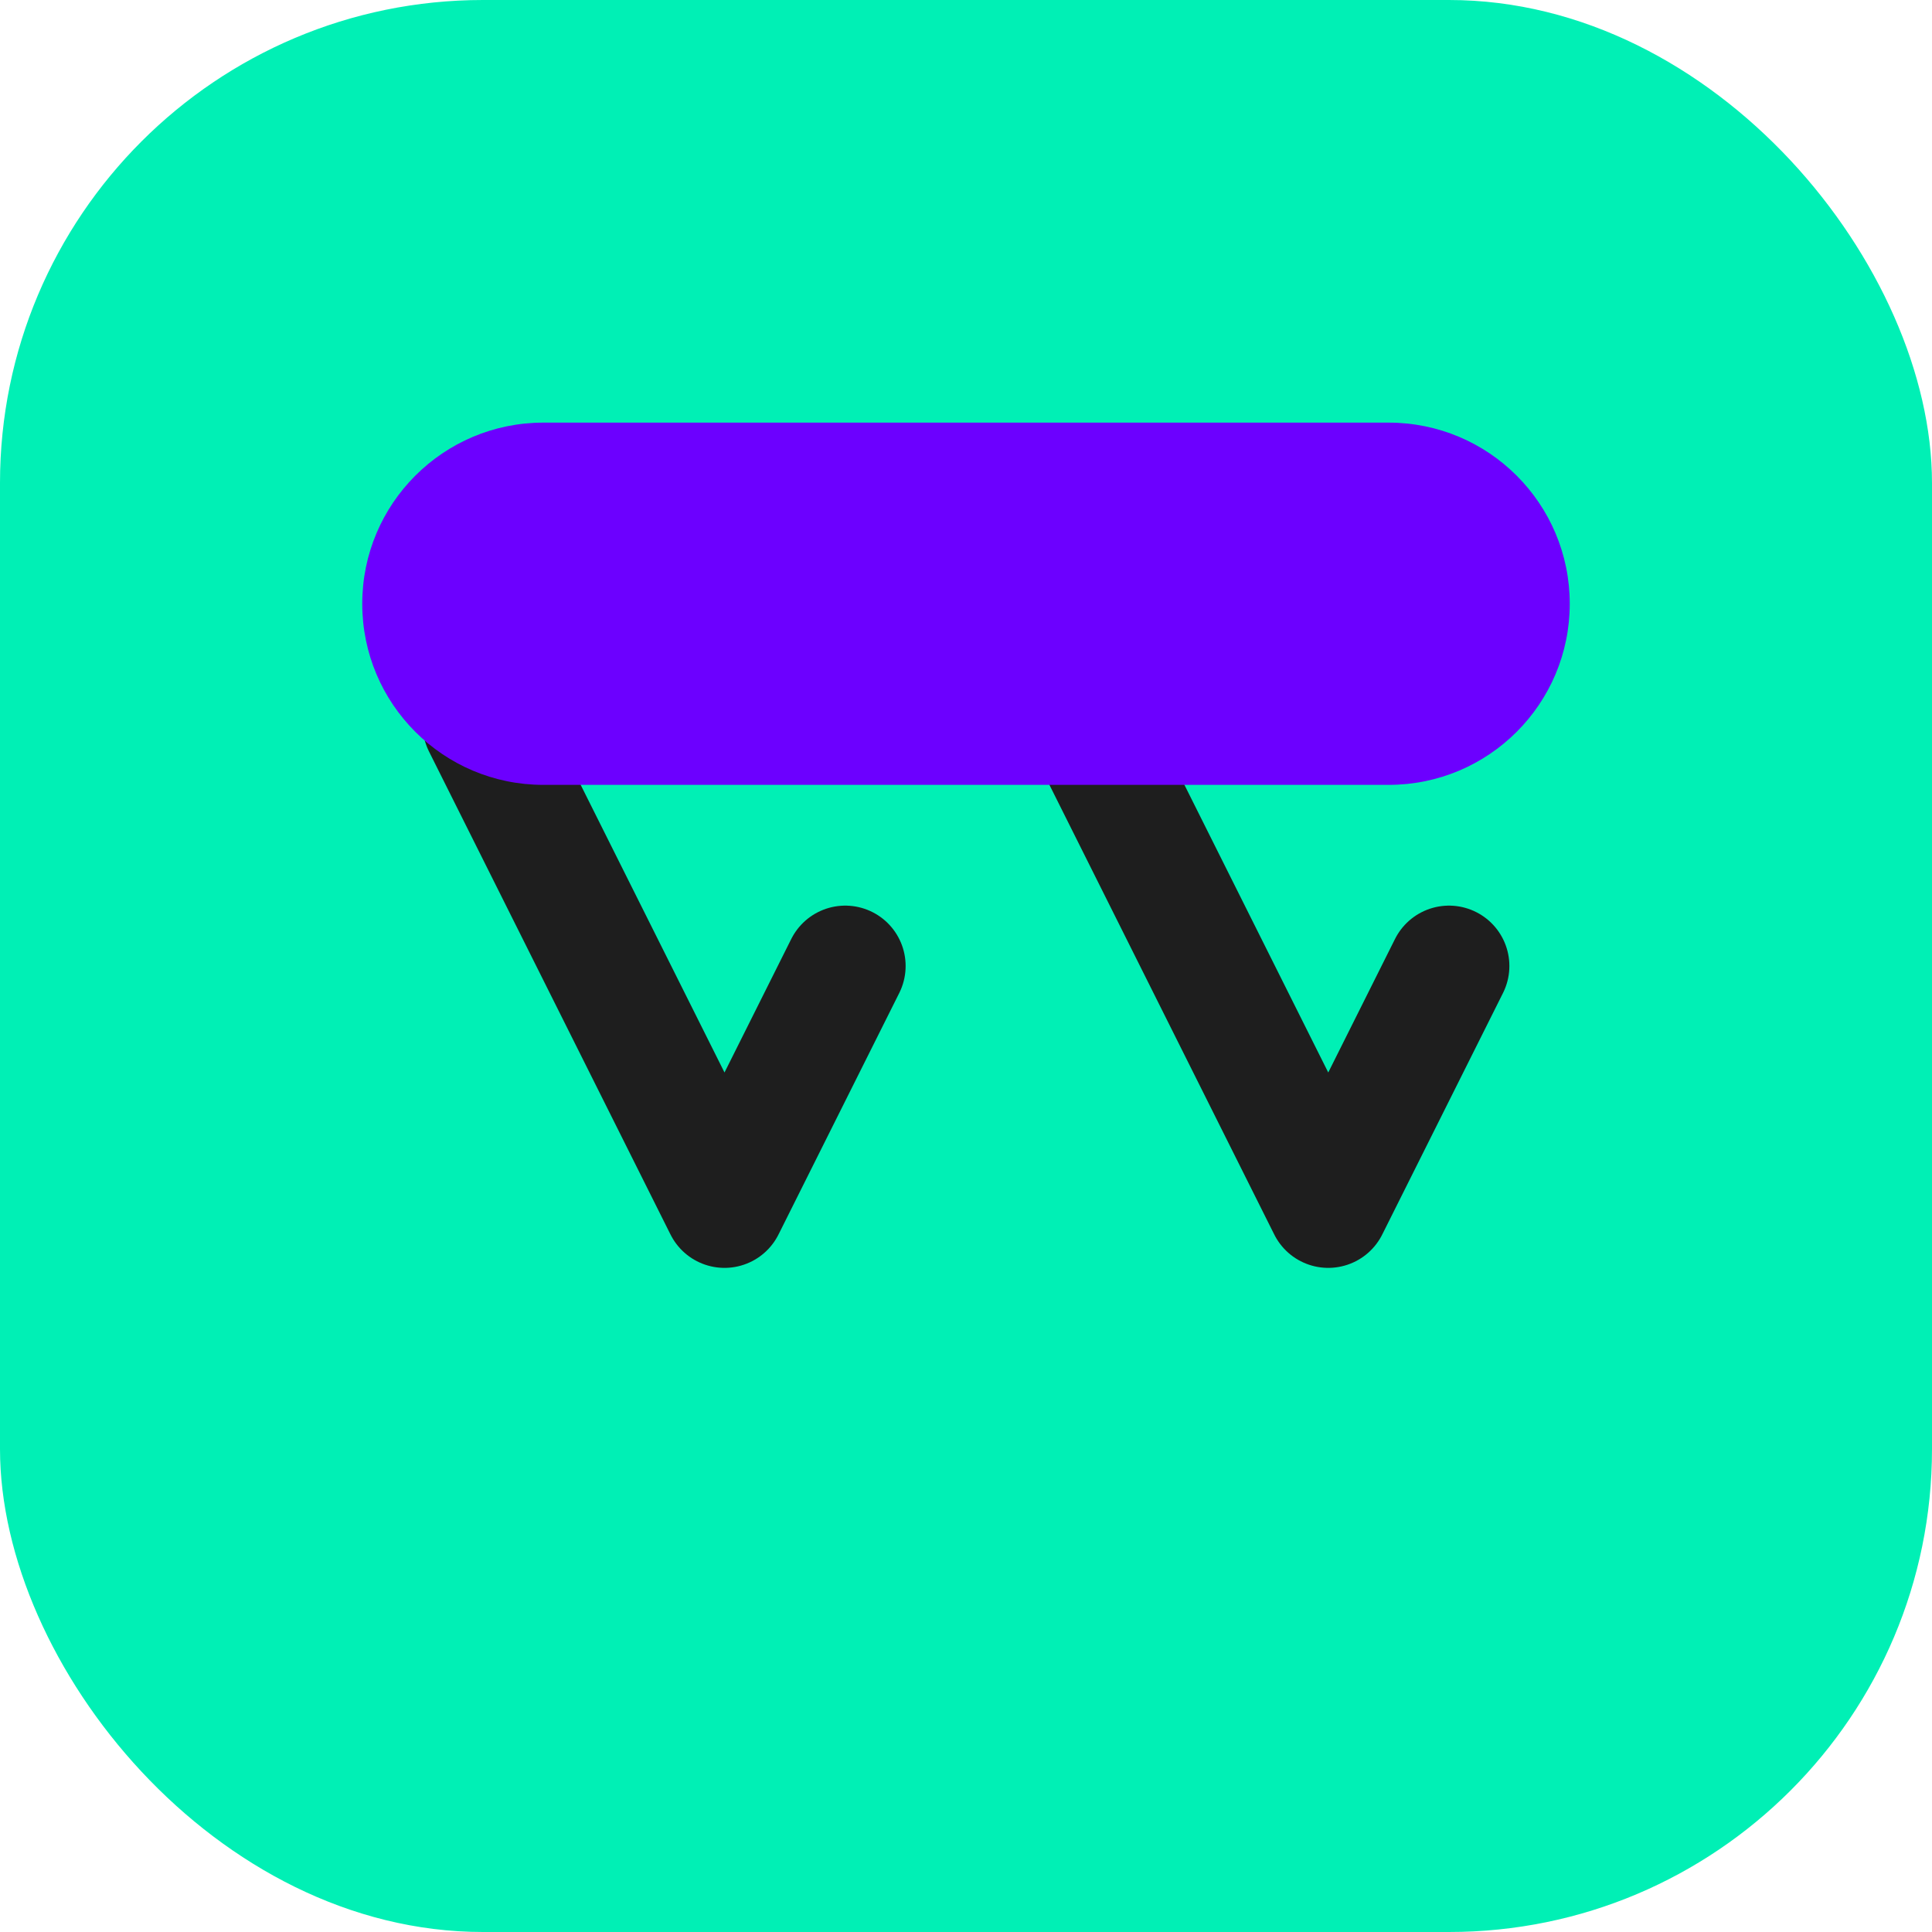 <svg width="32" height="32" viewBox="0 0 32 32" fill="none" xmlns="http://www.w3.org/2000/svg">
    <rect width="32" height="32" rx="8" fill="#00F0B5"/>
    <path d="M8 12L12 20M12 20L14 16M12 20L10 16" stroke="#1E1E1E" stroke-width="2" stroke-linecap="round" stroke-linejoin="round"/>
    <path d="M18 12L22 20M22 20L24 16M22 20L20 16" stroke="#1E1E1E" stroke-width="2" stroke-linecap="round" stroke-linejoin="round"/>
    <path d="M9 7H23C24.657 7 26 8.343 26 10V10C26 11.657 24.657 13 23 13H9C7.343 13 6 11.657 6 10V10C6 8.343 7.343 7 9 7Z" fill="#6C00FF"/>
</svg> 